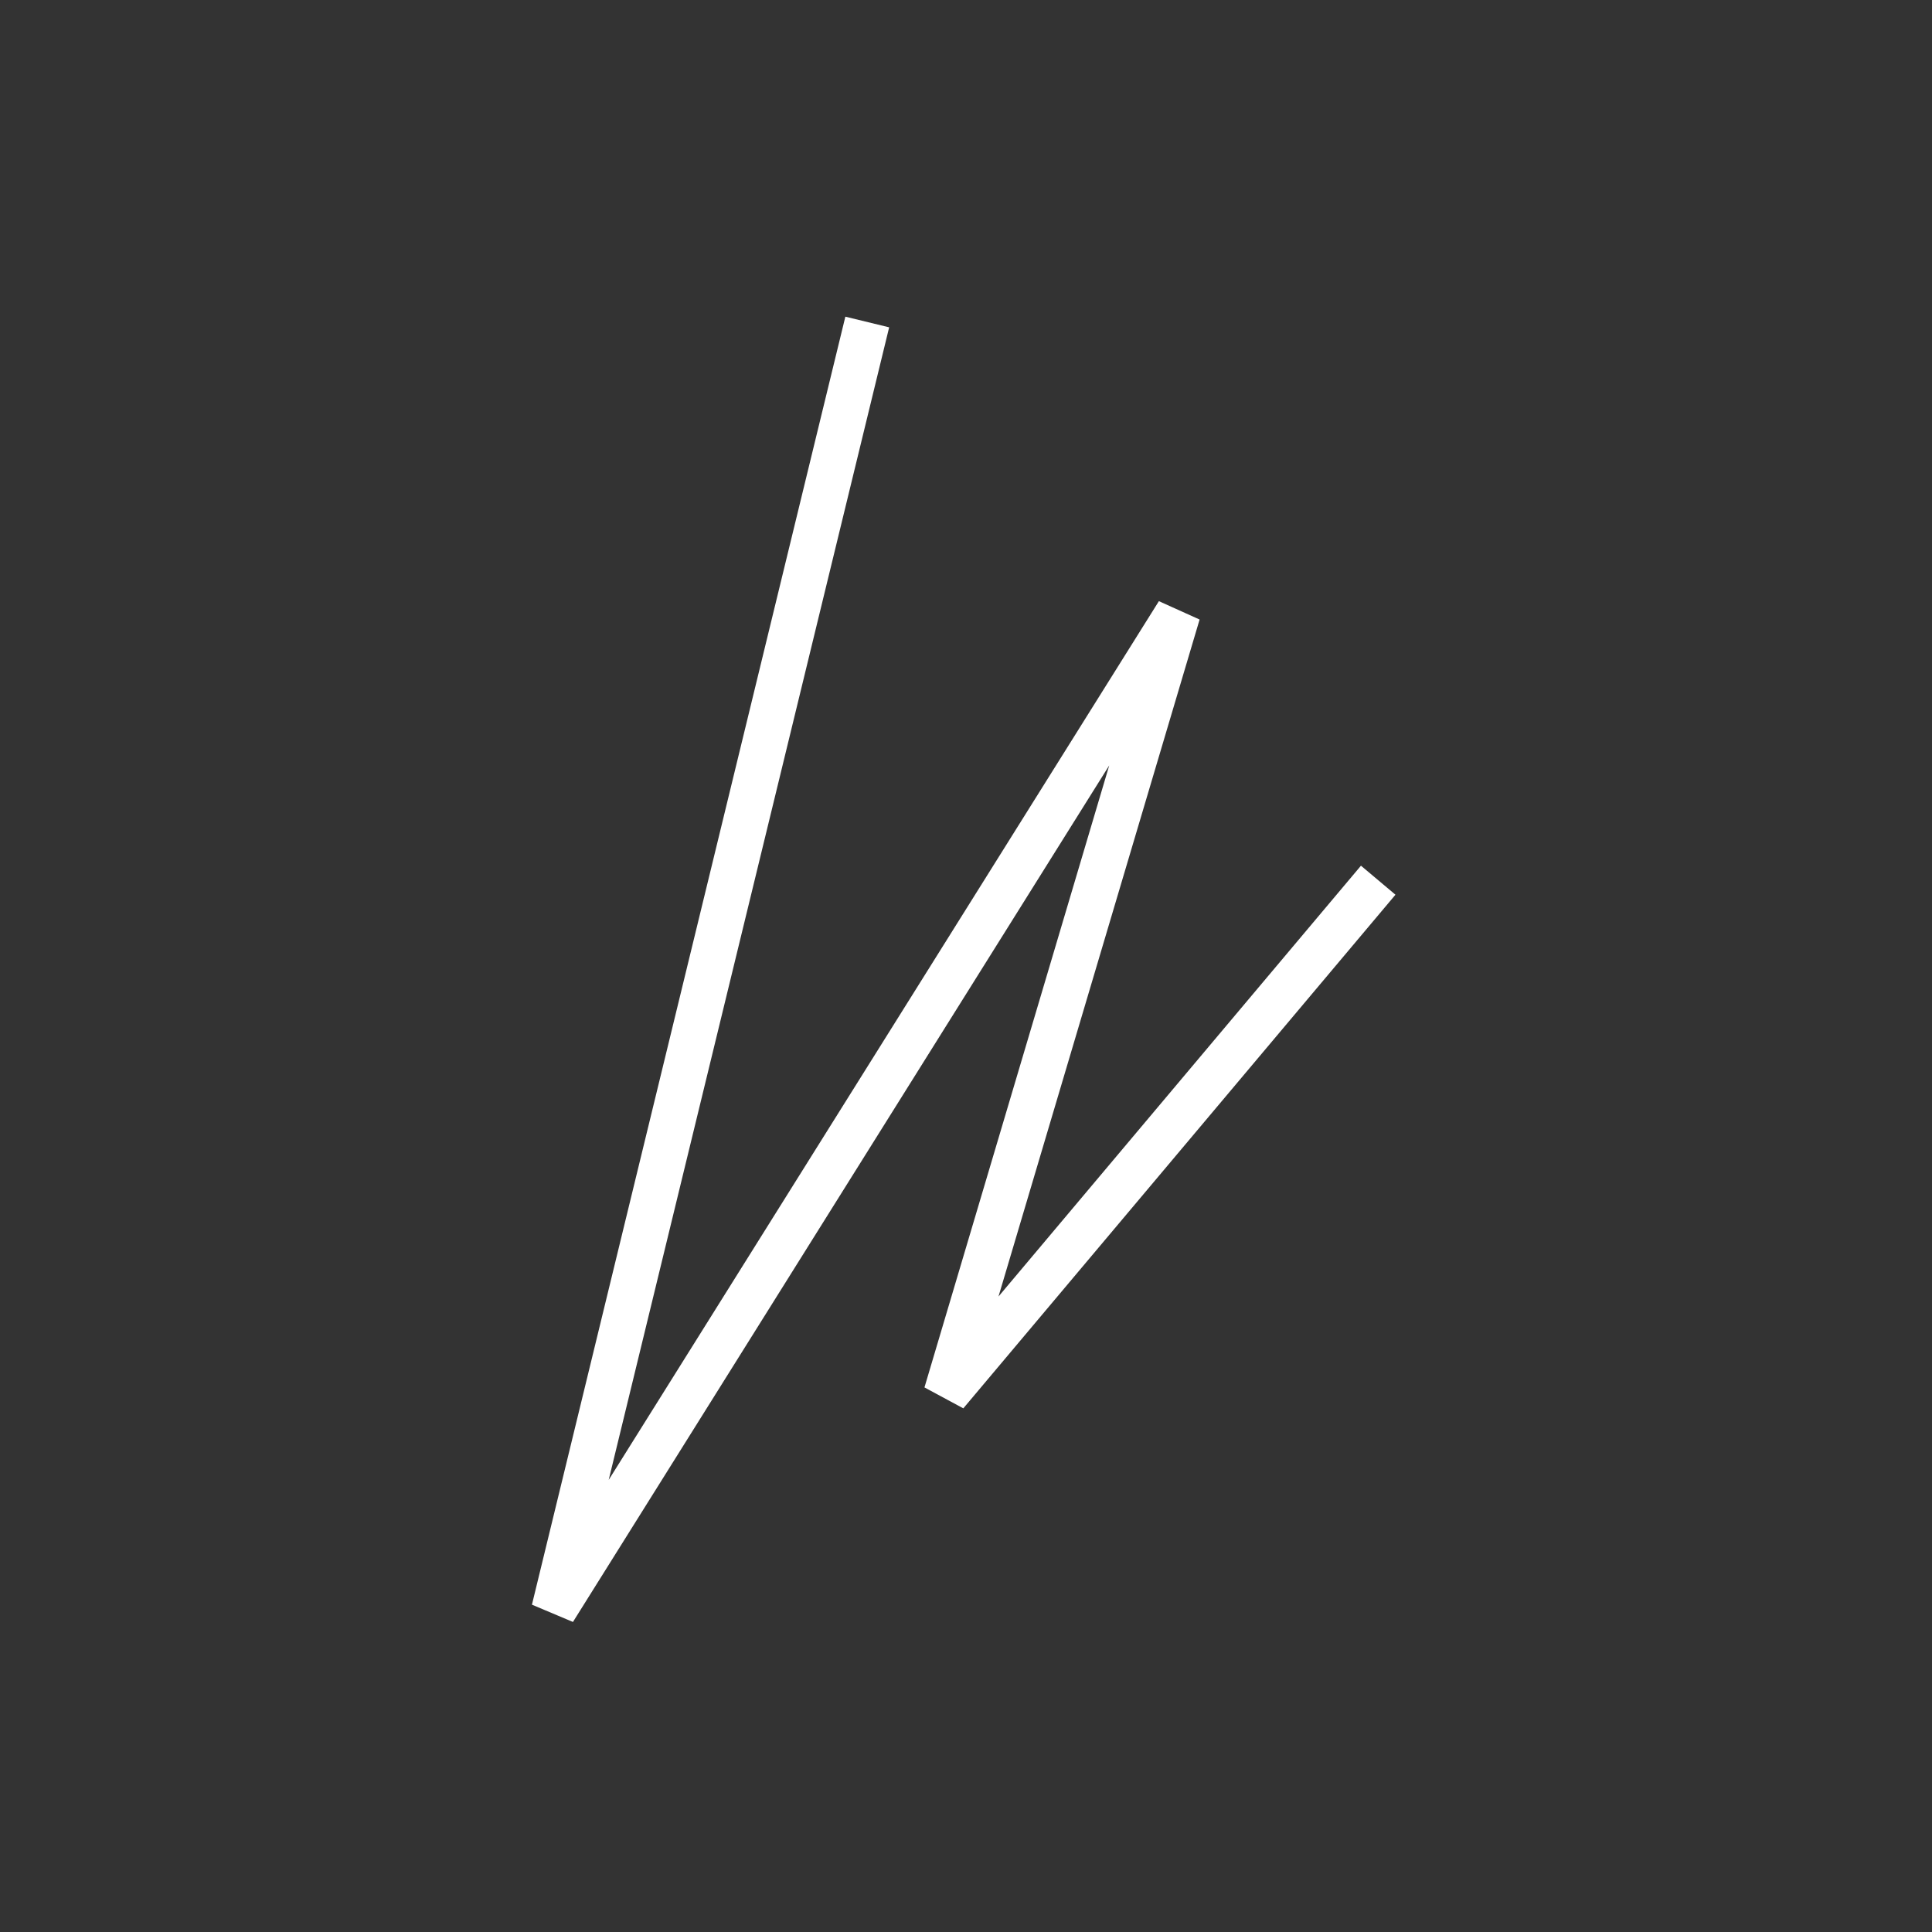 <svg aria-hidden="true" width="100%" height="100%" viewBox="0 0 300 300" fill="none" xmlns="http://www.w3.org/2000/svg">
<rect x="0" y="0" width="300" height="300" fill="#333333" stroke="none"/>
<path d="M134.667 50L86 250L182.918 95.205L146.905 216.434L214.008 136.678" stroke="white" stroke-width="7" strokeLinecap="round" strokeLinejoin="round"/>
</svg>
